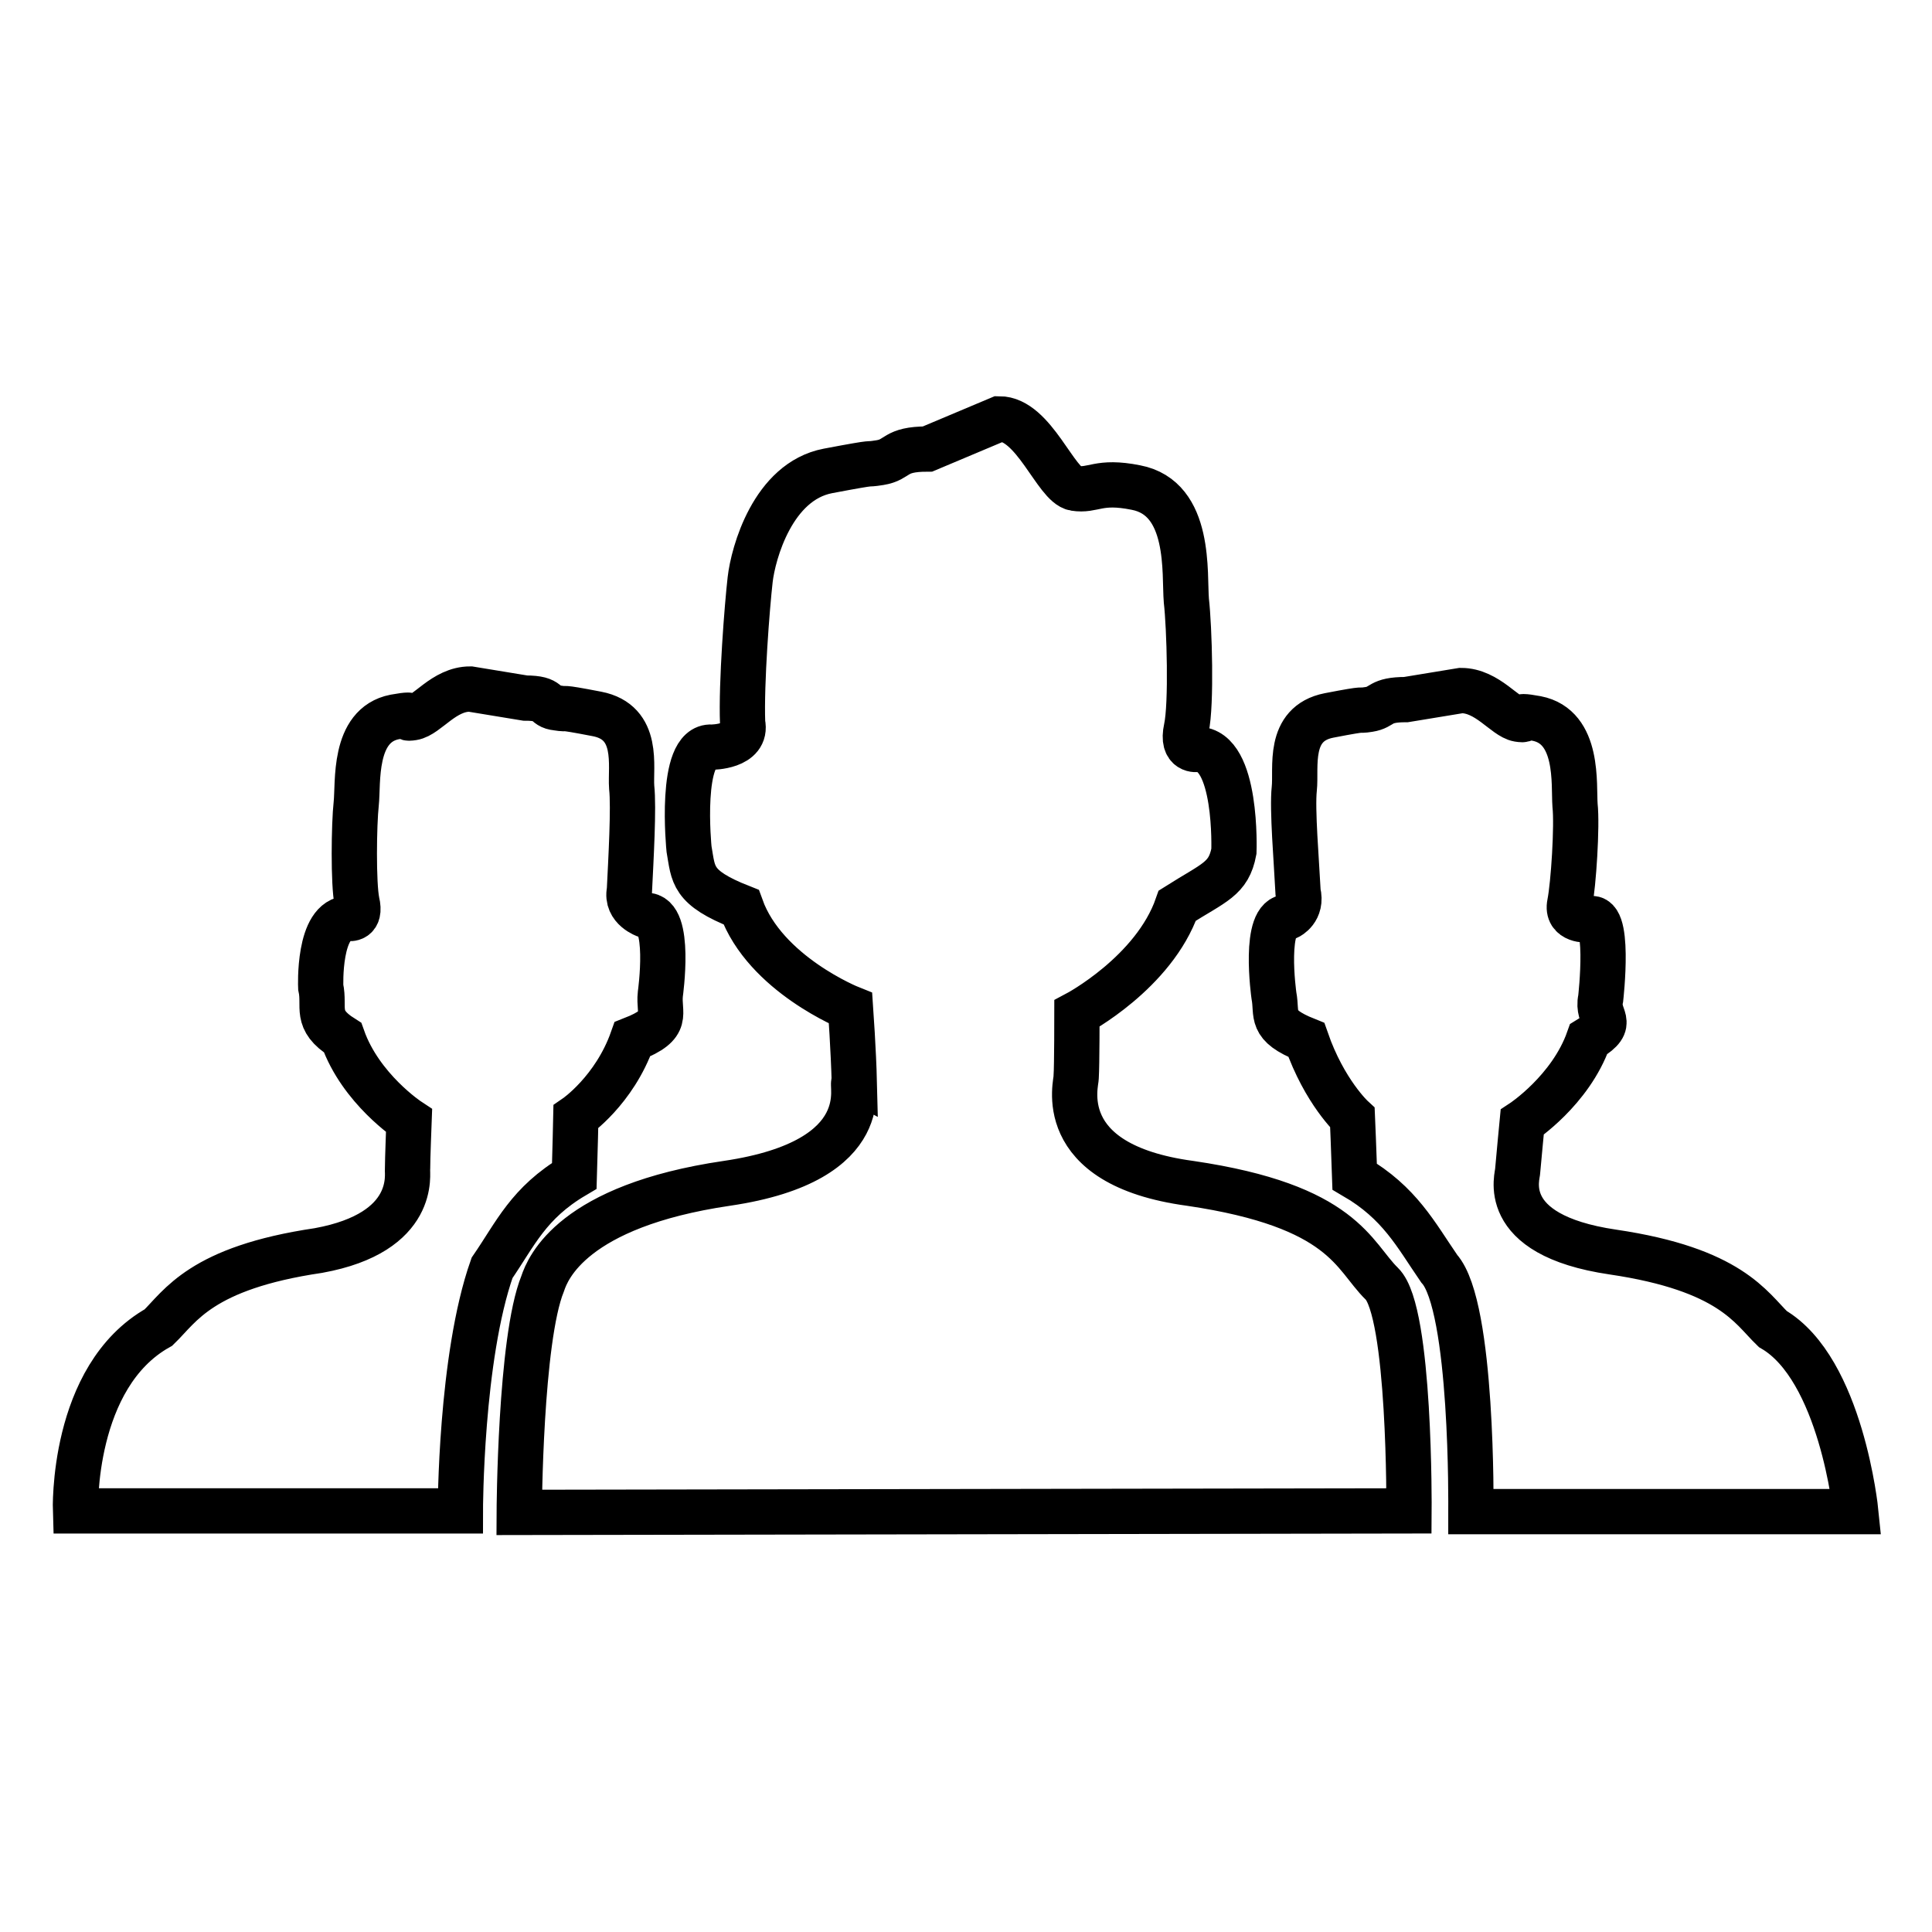 <?xml version="1.0" encoding="utf-8"?>
<!-- Svg Vector Icons : http://www.onlinewebfonts.com/icon -->
<!DOCTYPE svg PUBLIC "-//W3C//DTD SVG 1.1//EN" "http://www.w3.org/Graphics/SVG/1.1/DTD/svg11.dtd">
<svg version="1.1" xmlns="http://www.w3.org/2000/svg" xmlns:xlink="http://www.w3.org/1999/xlink" x="0px" y="0px" viewBox="0 0 256 256" enable-background="new 0 0 256 256" xml:space="preserve">
<g> <path stroke-width="6" fill-opacity="0" stroke="#000000"  d="M194.9,200.1c0,0,0.3-27-4.2-32c-3.1-4.5-5.2-8.7-11.2-12.2c-0.1-3.1-0.3-7.8-0.3-7.8s-3.7-3.4-6.1-10.3 c-5-2-3.8-3.3-4.3-5.9c0,0-1.5-10.6,1.9-10.4c0,0,1.9-0.9,1.3-3.3c-0.2-4-0.8-11-0.5-13.7c0.3-2.7-1-8.6,4.6-9.7 c5.7-1.1,3.4-0.5,5.3-0.8c1.9-0.3,1.3-1.3,4.9-1.3l7.3-1.2c3.5,0,5.8,3.5,7.6,3.8c1.9,0.3-1.4-0.8,2.4-0.1 c5.7,1.1,4.9,8.8,5.1,11.5c0.3,2.7-0.2,10.5-0.7,13c-0.5,2.4,2.4,2.2,2.4,2.2c3.1-1.8,1.7,10.4,1.7,10.4c-0.6,2.7,2.2,3.1-1.6,5.4 c-2.4,6.8-8.8,11-8.8,11s-0.5,5.2-0.6,6.4c0.1,0.5-3,8.5,12.6,10.8c15.6,2.3,18.3,7.4,21.2,10.2c9.1,5.3,11,24.2,11,24.2H194.9z  M156,120c-3.1,8.9-13.3,14.3-13.3,14.3s0,6.8-0.1,8.4c0.1,0.6-3.4,11.6,15.1,14.1c20.4,3,21.6,9.6,25.4,13.3 c3.8,3.7,3.6,30.1,3.6,30.1l-117.9,0.2c0,0,0.1-22.9,3.1-30.3c0.7-2.1,4-10.3,24.4-13.3c20.4-3,16.2-13.7,16.9-13.4 c-0.1-4.1-0.5-9.8-0.5-9.8s-11.3-4.5-14.5-13.4c-6.6-2.6-6.3-4.3-6.9-7.7c0,0-1.4-13.8,3-13.5c0,0,4.8,0,4.1-3.2 c-0.2-5.3,0.6-15.5,1-19c0.4-3.5,3-13,10.3-14.4c7.4-1.4,4.4-0.7,6.9-1.1c2.5-0.4,1.8-1.8,6.3-1.8l9.5-4c4.6,0,7.5,8.8,10,9.2 c2.5,0.4,3.1-1.1,8.1-0.1c7.4,1.4,6.4,11.5,6.7,15c0.4,3.5,0.7,13.7,0,16.9c-0.7,3.2,1.5,2.8,1.5,2.8c5.3,0,4.8,13.5,4.8,13.5 C162.8,116.5,160.9,116.9,156,120z M83.8,137.7c-2.4,6.8-7.5,10.3-7.5,10.3s-0.1,4.7-0.2,7.8c-6.1,3.6-7.8,7.7-10.9,12.2 c-4.2,11.9-4.2,32.2-4.2,32.2H10c0,0-0.6-17.8,11-24.3c2.9-2.8,5.6-7.9,21.2-10.2c13.2-2.4,11.7-10.3,11.8-10.8 c0-1.2,0.2-6.4,0.2-6.4s-6.4-4.2-8.8-11c-3.8-2.4-2.3-4-2.9-6.7c0,0-0.4-9.1,3.7-9.1c0,0,1.7,0.3,1.1-2.2c-0.5-2.4-0.4-10.3-0.1-13 c0.3-2.7-0.5-10.4,5.1-11.5c3.9-0.7,0.5,0.4,2.4,0.1c1.9-0.3,4.1-3.8,7.6-3.8l7.3,1.2c3.5,0,2.3,1.1,4.2,1.3 c1.9,0.3-0.4-0.3,5.3,0.8c5.7,1.1,4.4,7,4.6,9.7c0.3,2.7-0.1,9.6-0.3,13.7c-0.5,2.4,2.2,3.3,2.2,3.3c3.4-0.2,1.9,10.4,1.9,10.4 C87.2,134.4,88.9,135.7,83.8,137.7z"/></g>
</svg>